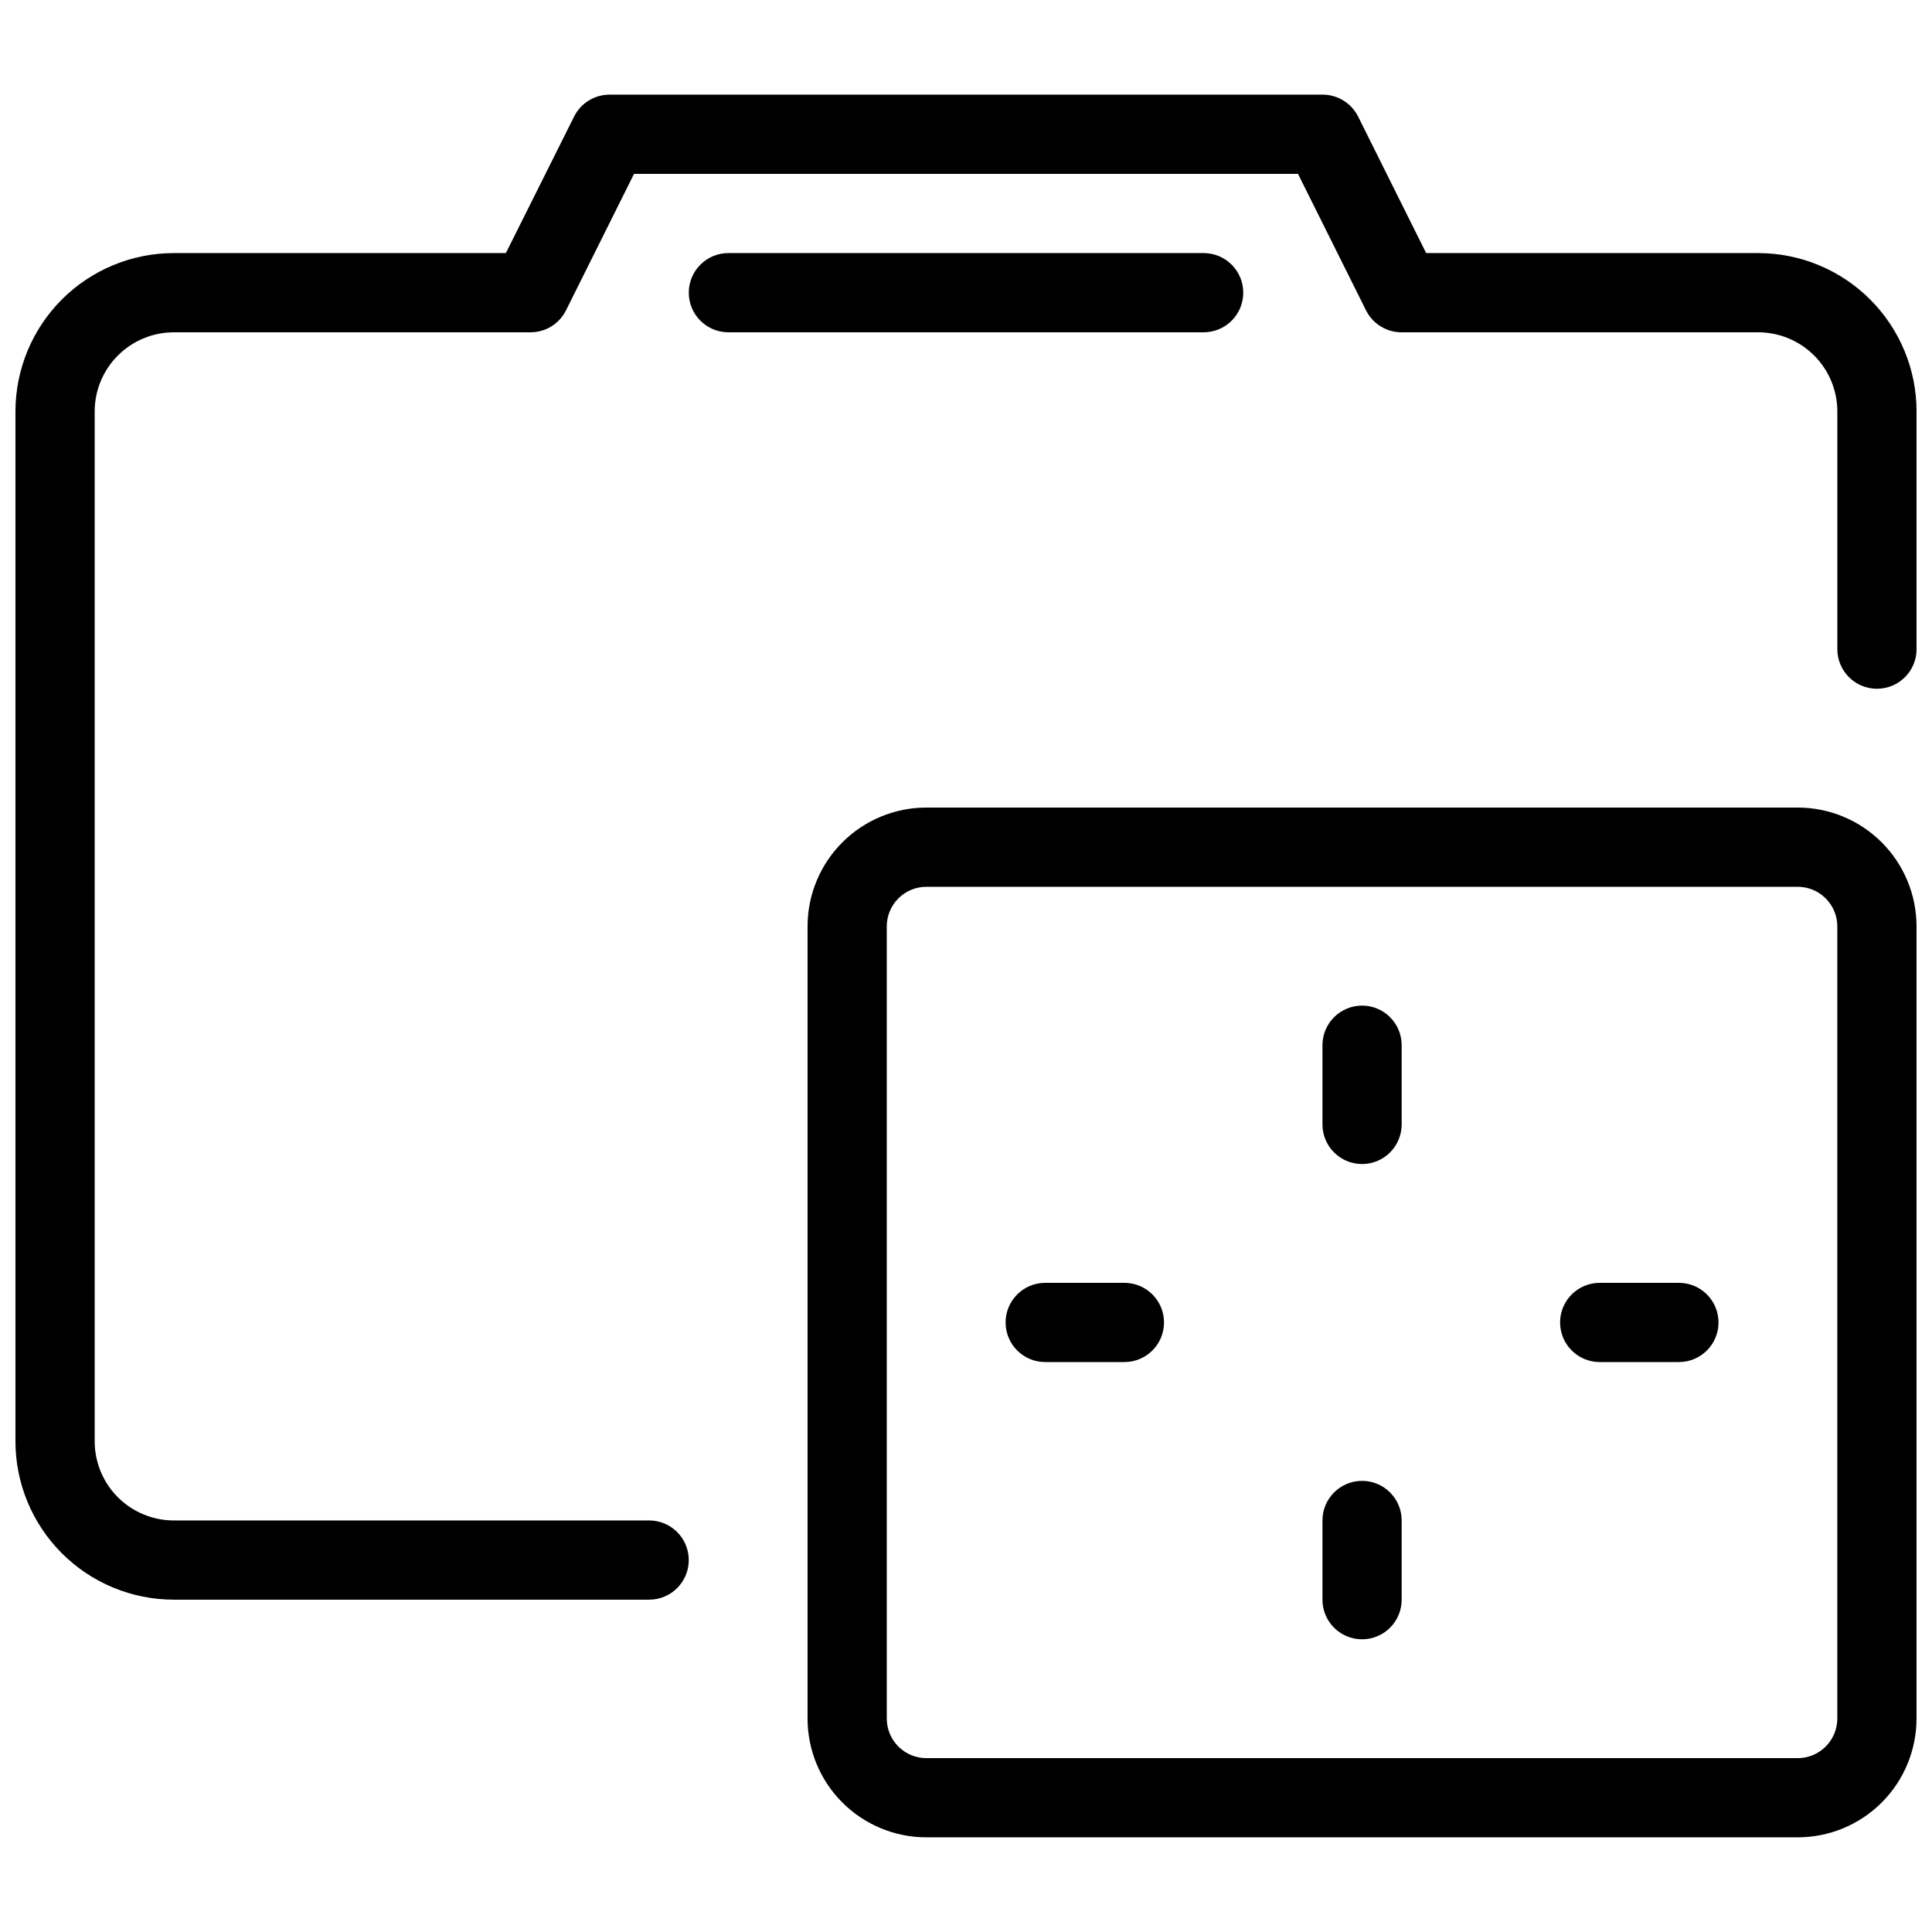 <?xml version="1.0" encoding="UTF-8"?>
<!-- The Best Svg Icon site in the world: iconSvg.co, Visit us! https://iconsvg.co -->
<svg width="800px" height="800px" version="1.1" viewBox="144 144 512 512" xmlns="http://www.w3.org/2000/svg">
 <defs>
  <clipPath id="b">
   <path d="m148.09 169h503.81v399h-503.81z"/>
  </clipPath>
  <clipPath id="a">
   <path d="m358 358h293.9v273h-293.9z"/>
  </clipPath>
 </defs>
 <g clip-path="url(#b)">
  <path d="m316.03 567.93h-125.95c-11.137 0-21.812-4.422-29.688-12.297-7.875-7.871-12.297-18.551-12.297-29.688v-272.89c0-11.137 4.422-21.812 12.297-29.688s18.551-12.297 29.688-12.297h87.977l18.086-36.18c1.777-3.559 5.414-5.809 9.395-5.805h188.93c4-0.023 7.66 2.227 9.449 5.805l18.031 36.18h87.977c11.137 0 21.816 4.422 29.688 12.297 7.875 7.875 12.297 18.551 12.297 29.688v62.977c0 5.797-4.699 10.496-10.496 10.496s-10.496-4.699-10.496-10.496v-62.977c0-5.566-2.211-10.906-6.148-14.844s-9.273-6.148-14.844-6.148h-94.465c-3.996 0.02-7.656-2.231-9.445-5.805l-18.031-36.18h-175.96l-18.031 36.18c-1.785 3.574-5.449 5.824-9.445 5.805h-94.465c-5.566 0-10.906 2.211-14.844 6.148s-6.148 9.277-6.148 14.844v272.89c0 5.57 2.211 10.91 6.148 14.844 3.938 3.938 9.277 6.148 14.844 6.148h125.95c5.797 0 10.496 4.699 10.496 10.496s-4.699 10.496-10.496 10.496z"/>
 </g>
 <path d="m462.98 232.06h-125.95c-5.797 0-10.496-4.699-10.496-10.496s4.699-10.496 10.496-10.496h125.95c5.797 0 10.496 4.699 10.496 10.496s-4.699 10.496-10.496 10.496z"/>
 <g clip-path="url(#a)">
  <path d="m620.41 630.91h-230.91c-8.352 0-16.363-3.316-22.266-9.223-5.906-5.902-9.223-13.914-9.223-22.266v-209.92c0-8.352 3.316-16.363 9.223-22.266 5.902-5.906 13.914-9.223 22.266-9.223h230.91c8.352 0 16.363 3.316 22.266 9.223 5.906 5.902 9.223 13.914 9.223 22.266v209.92c0 8.352-3.316 16.363-9.223 22.266-5.902 5.906-13.914 9.223-22.266 9.223zm-230.91-251.9c-5.797 0-10.496 4.699-10.496 10.496v209.92c0 2.785 1.105 5.453 3.074 7.422s4.637 3.074 7.422 3.074h230.91c2.785 0 5.453-1.105 7.422-3.074s3.074-4.637 3.074-7.422v-209.92c0-2.785-1.105-5.453-3.074-7.422s-4.637-3.074-7.422-3.074z"/>
 </g>
 <path d="m504.96 452.48c-5.797 0-10.496-4.699-10.496-10.496v-20.992c0-5.797 4.699-10.496 10.496-10.496s10.496 4.699 10.496 10.496v20.992c0 2.781-1.105 5.453-3.074 7.422-1.965 1.965-4.637 3.074-7.422 3.074z"/>
 <path d="m504.96 578.43c-5.797 0-10.496-4.699-10.496-10.496v-20.992c0-5.797 4.699-10.496 10.496-10.496s10.496 4.699 10.496 10.496v20.992c0 2.785-1.105 5.453-3.074 7.422-1.965 1.969-4.637 3.074-7.422 3.074z"/>
 <path d="m588.93 504.96h-20.992c-5.797 0-10.496-4.699-10.496-10.496 0-5.797 4.699-10.496 10.496-10.496h20.992c5.797 0 10.496 4.699 10.496 10.496 0 5.797-4.699 10.496-10.496 10.496z"/>
 <path d="m441.98 504.96h-20.992c-5.797 0-10.496-4.699-10.496-10.496 0-5.797 4.699-10.496 10.496-10.496h20.992c5.797 0 10.496 4.699 10.496 10.496 0 5.797-4.699 10.496-10.496 10.496z"/>
</svg>